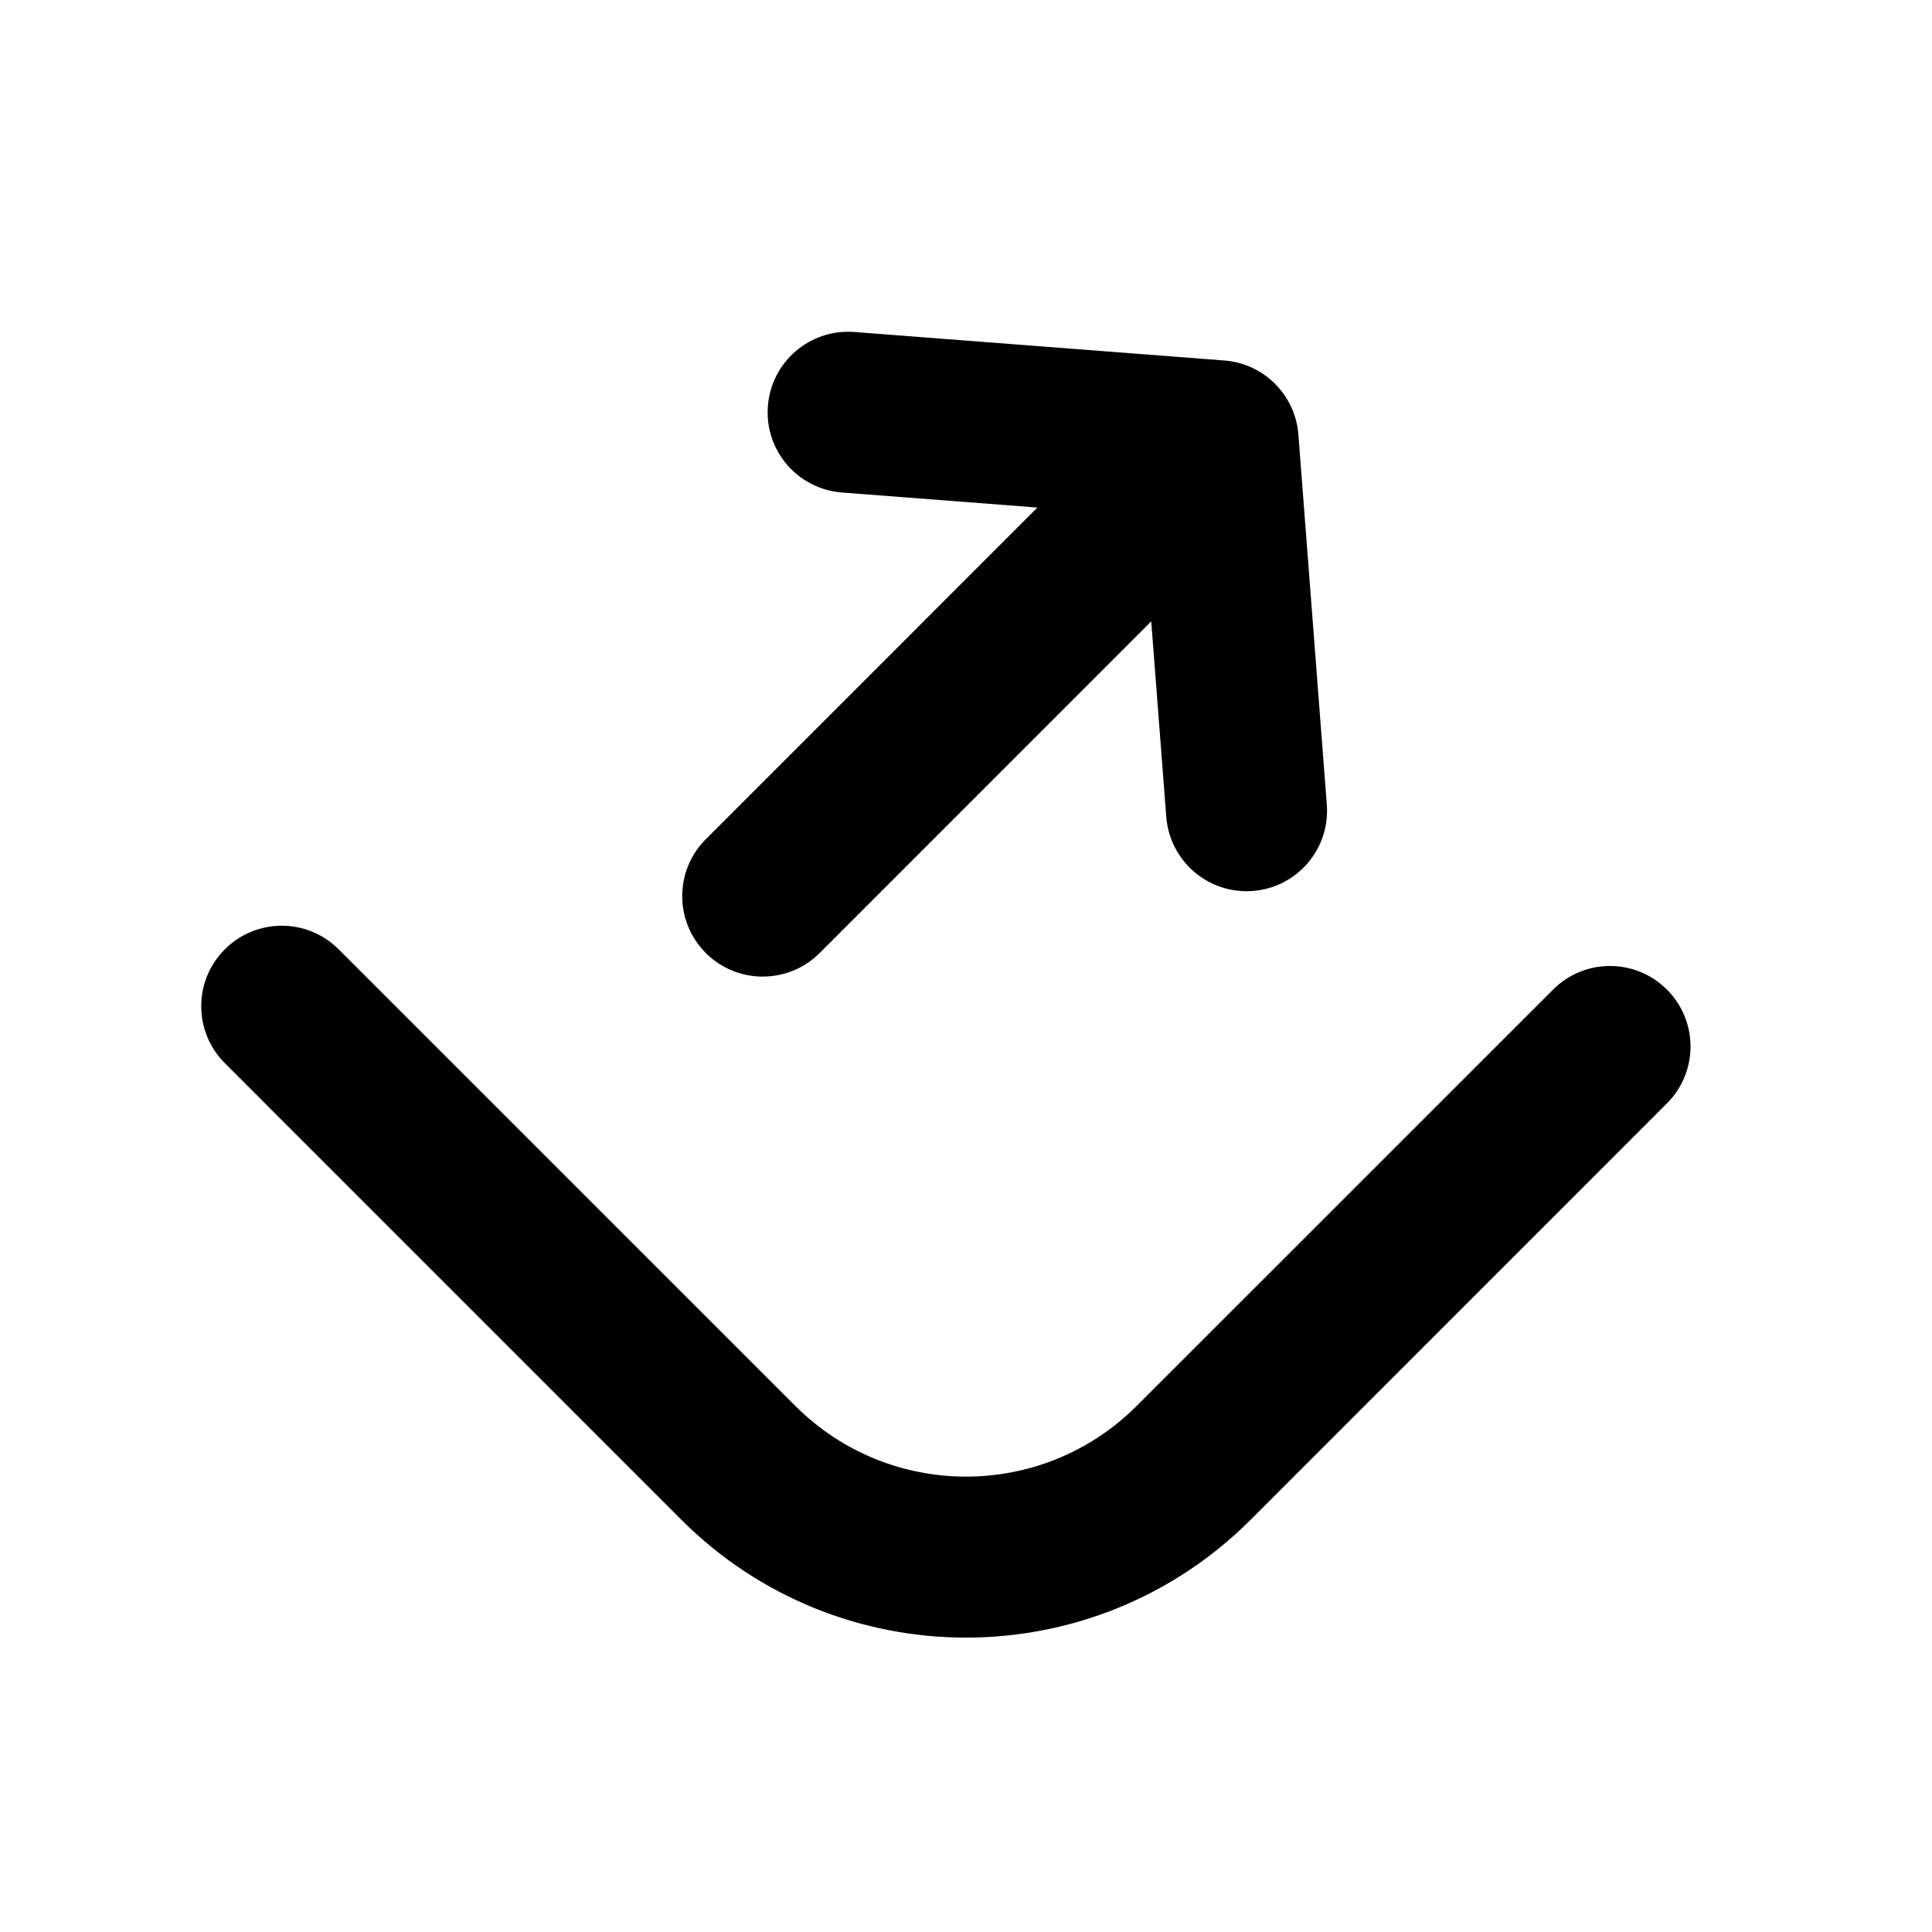 <svg width="24" height="24" viewBox="0 0 24 24" fill="none" xmlns="http://www.w3.org/2000/svg">
<path fill-rule="evenodd" clip-rule="evenodd" d="M15.208 4.478C15.7 4.516 16.091 4.906 16.129 5.398L16.482 9.994C16.525 10.545 16.113 11.026 15.562 11.068C15.011 11.11 14.531 10.698 14.488 10.148L14.301 7.719L10.182 11.839C9.791 12.229 9.158 12.229 8.768 11.839C8.377 11.448 8.377 10.815 8.768 10.425L12.887 6.305L10.459 6.118C9.908 6.076 9.496 5.595 9.539 5.045C9.581 4.494 10.062 4.082 10.612 4.124L15.208 4.478Z" fill="black"/>
<path fill-rule="evenodd" clip-rule="evenodd" d="M20.707 12.293C21.098 12.683 21.098 13.316 20.707 13.707L15.536 18.879C13.583 20.831 10.417 20.831 8.464 18.879L2.793 13.207C2.402 12.816 2.402 12.183 2.793 11.793C3.183 11.402 3.817 11.402 4.207 11.793L9.879 17.464C11.05 18.636 12.95 18.636 14.121 17.464L19.293 12.293C19.683 11.902 20.317 11.902 20.707 12.293Z" fill="black"/>
</svg>
